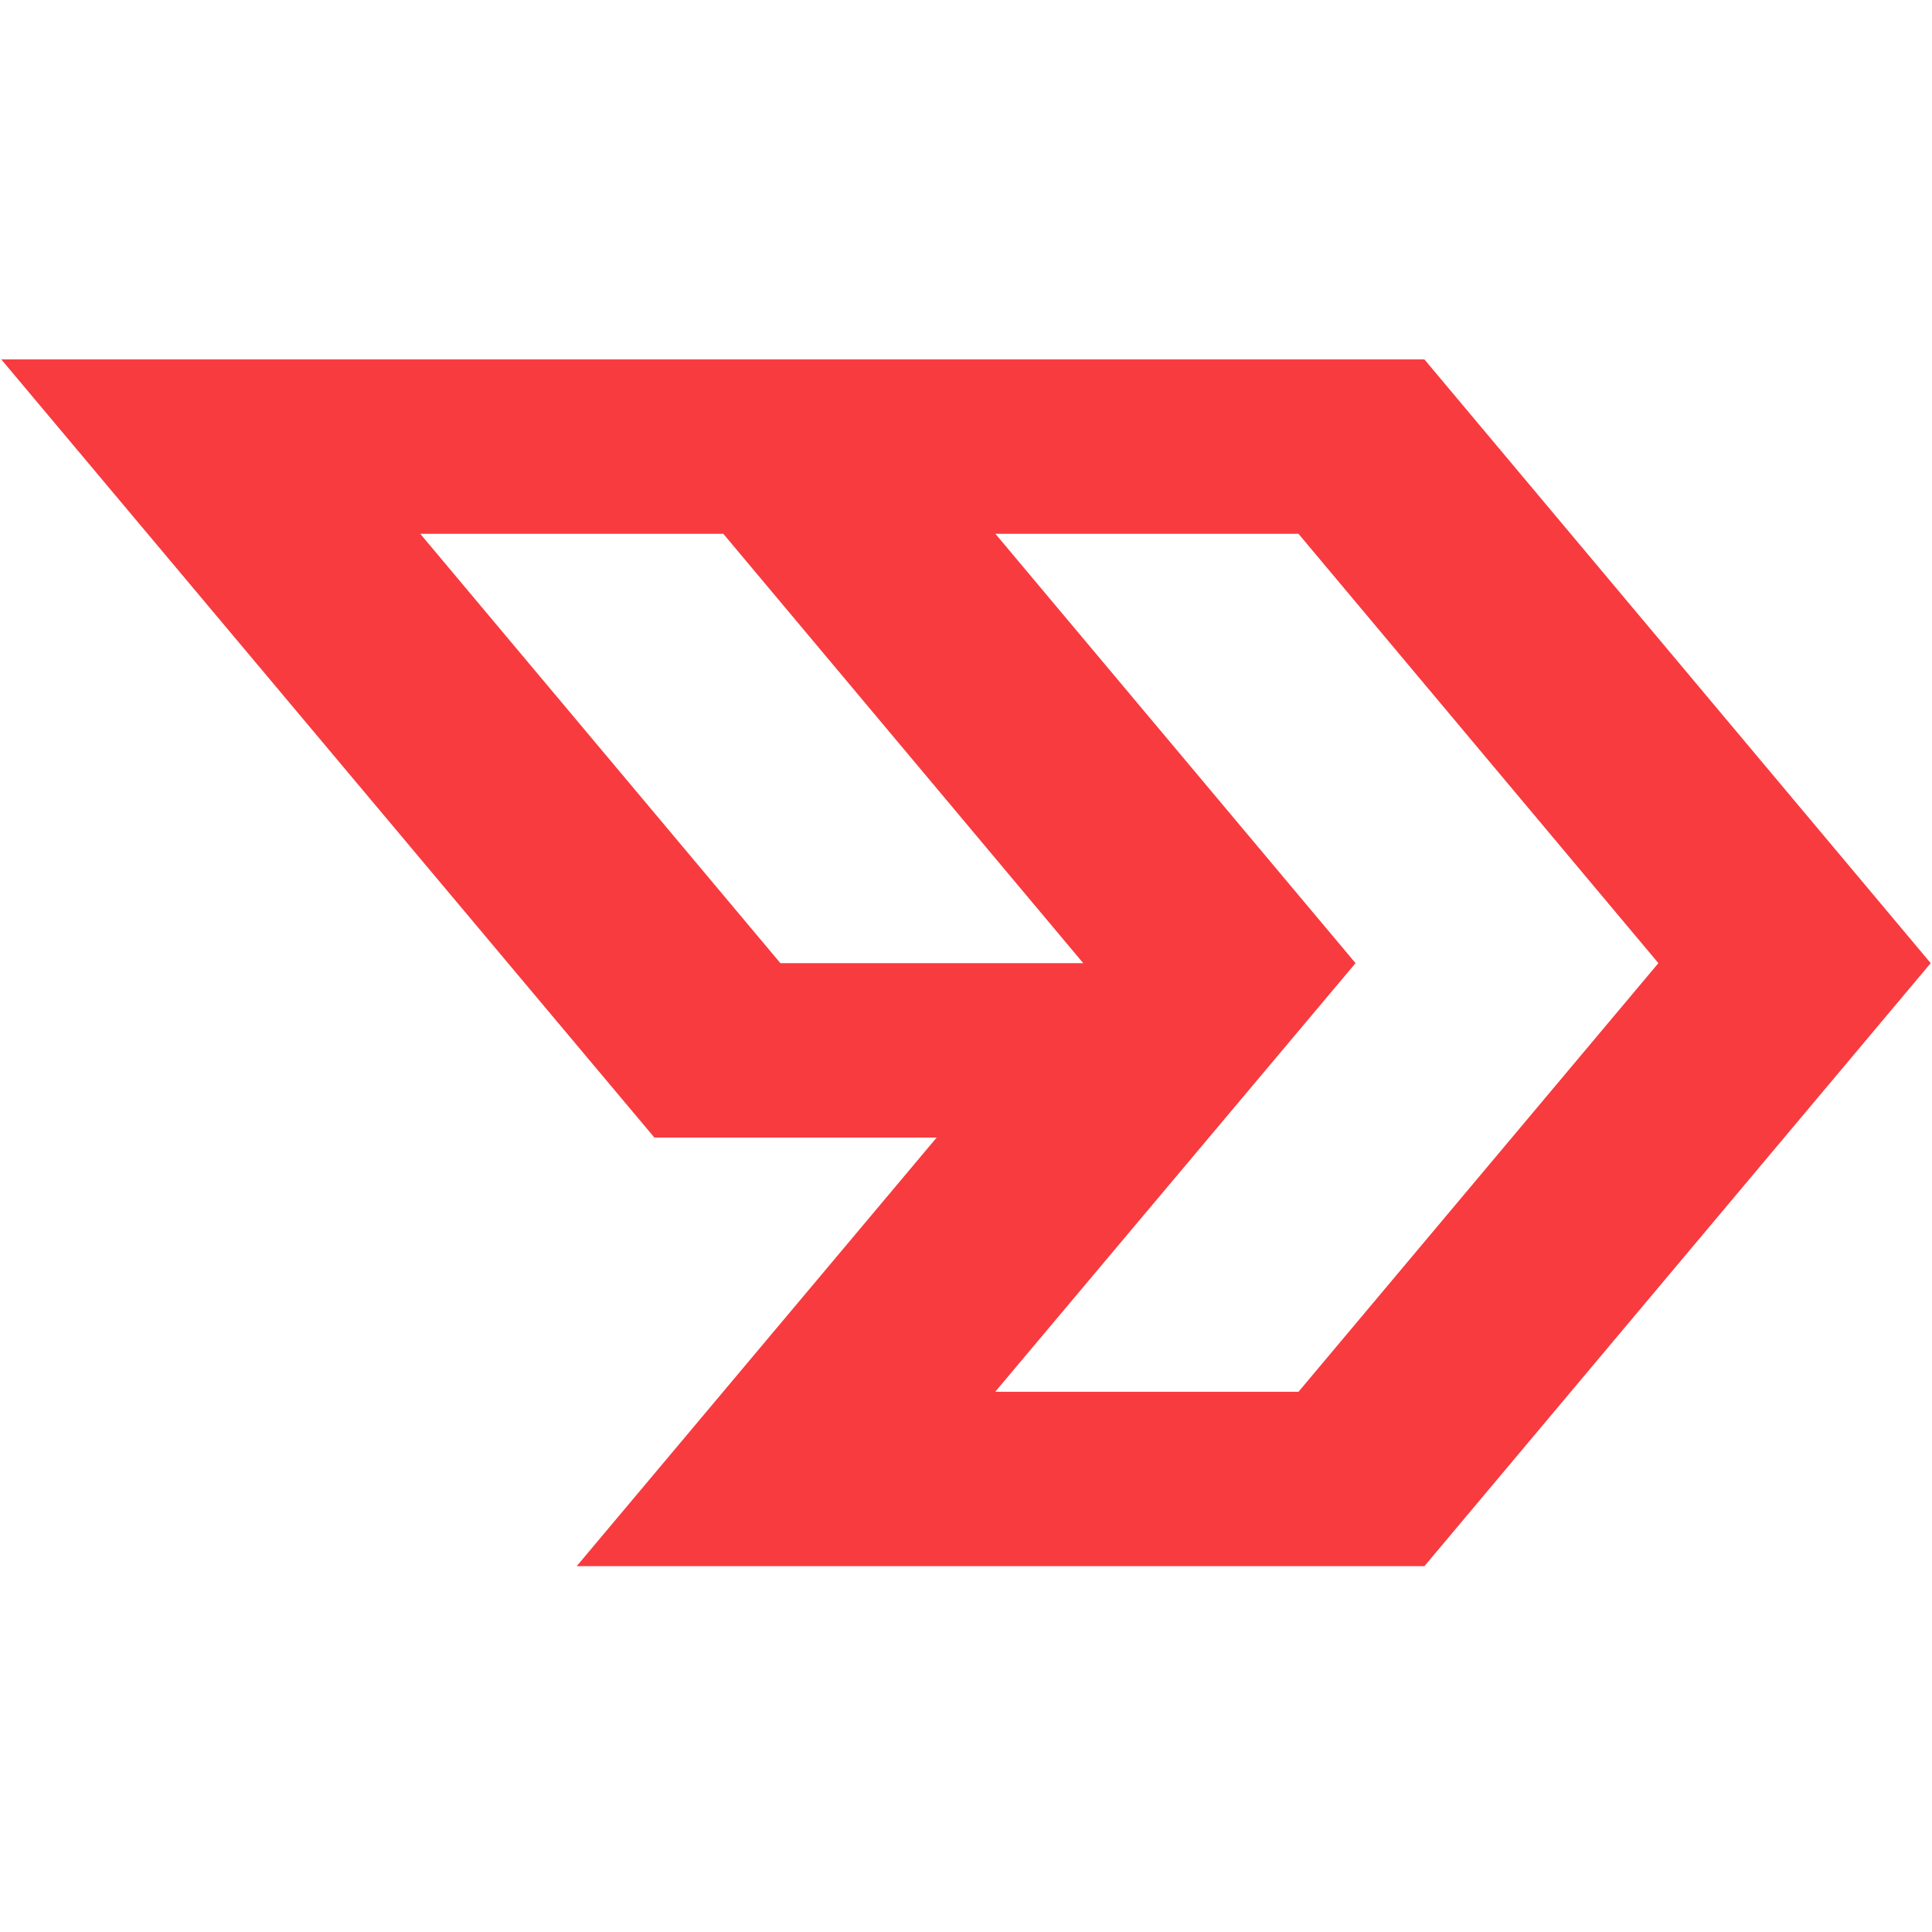 <?xml version="1.0" encoding="UTF-8"?>
<svg id="NAMING" xmlns="http://www.w3.org/2000/svg" viewBox="0 0 1600 1600">
  <defs>
    <style>
      .cls-1 {
        fill: #f83b3f;
      }
    </style>
  </defs>
  <path class="cls-1" d="M1179.64,297.66H1.08l540.83,644.4h233.81l-298.12,354.96h702.04l419.28-499.38-419.28-499.98ZM646.28,797.64l-298.25-355.57h250.99l298.06,355.57h-250.8ZM1075.37,1152.6h-251.17l298.4-354.96-298.25-355.57h251l298.05,355.57-298.03,354.96Z"/>
</svg>